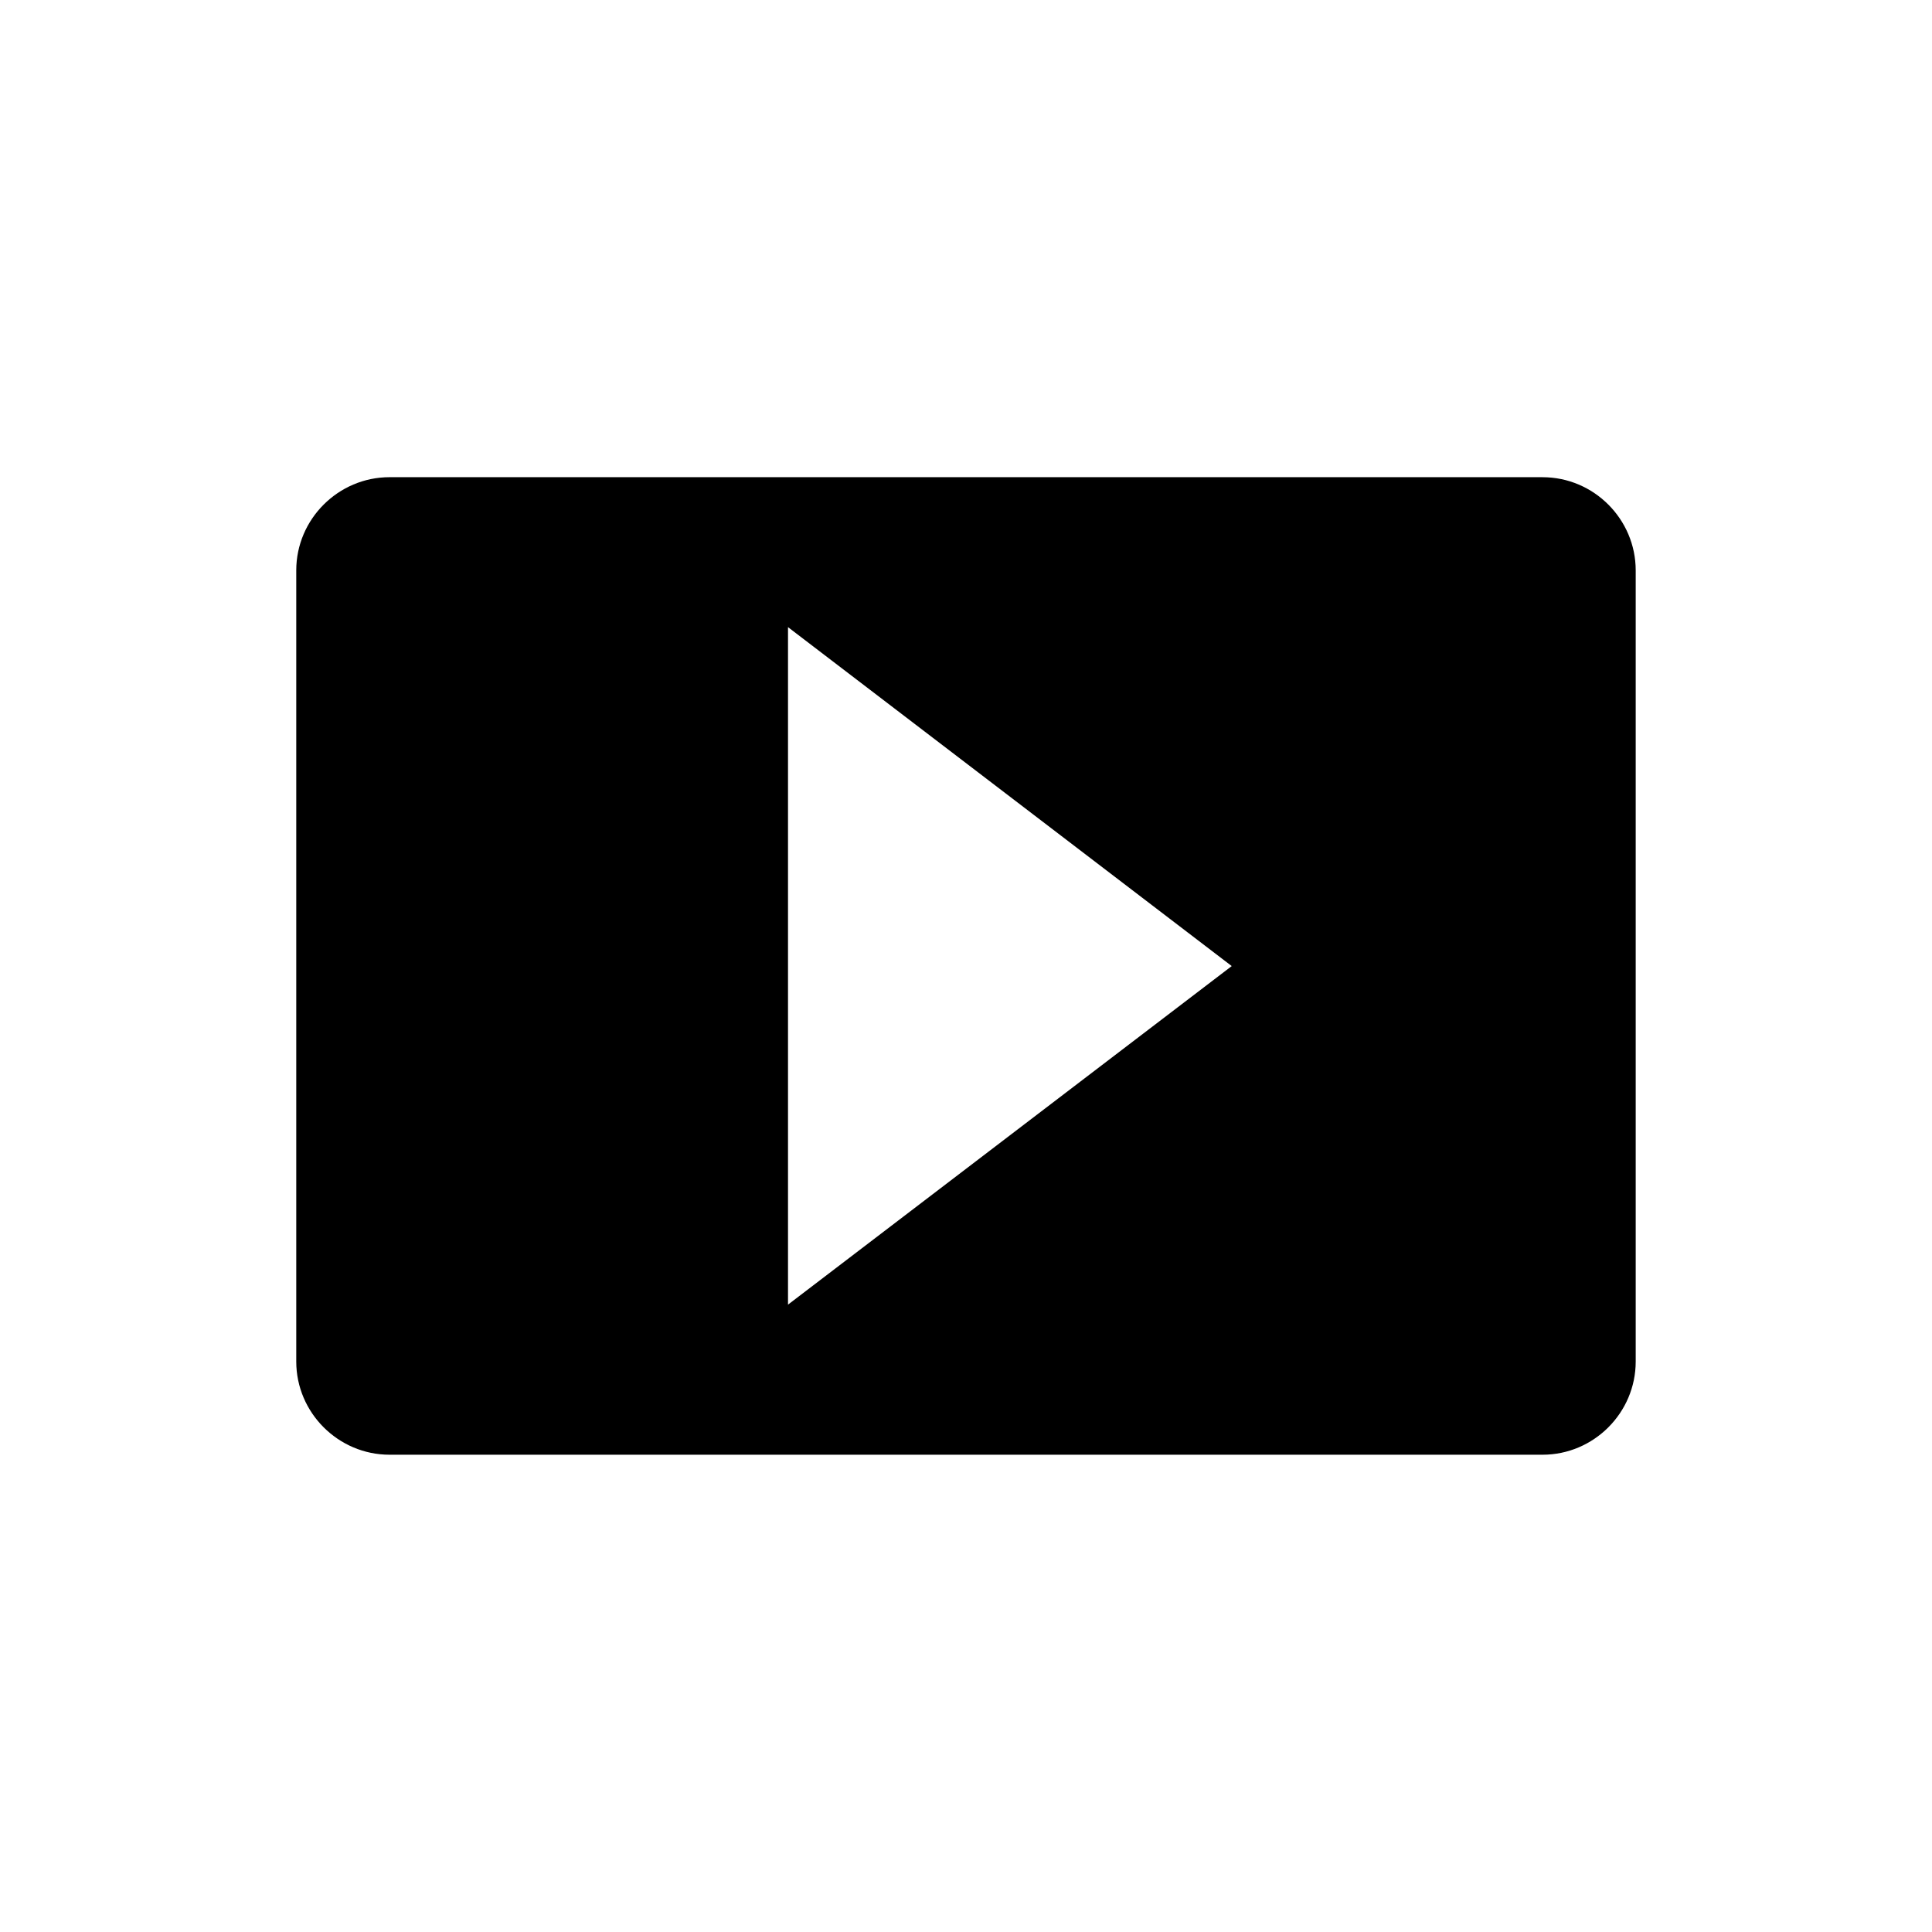 <?xml version="1.0" encoding="UTF-8"?>
<!-- Uploaded to: ICON Repo, www.svgrepo.com, Generator: ICON Repo Mixer Tools -->
<svg fill="#000000" width="800px" height="800px" version="1.1" viewBox="144 144 512 512" xmlns="http://www.w3.org/2000/svg">
 <path d="m552.79 270.46h-305.56c-13.586 0-24.719 11.133-24.719 24.688v209.68c0 13.555 11.133 24.688 24.719 24.688h305.56c13.586 0 24.688-11.133 24.688-24.688v-209.66c0-13.574-11.098-24.703-24.688-24.703zm-199.96 219.28v-179.54l117.59 89.82z"/>
</svg>